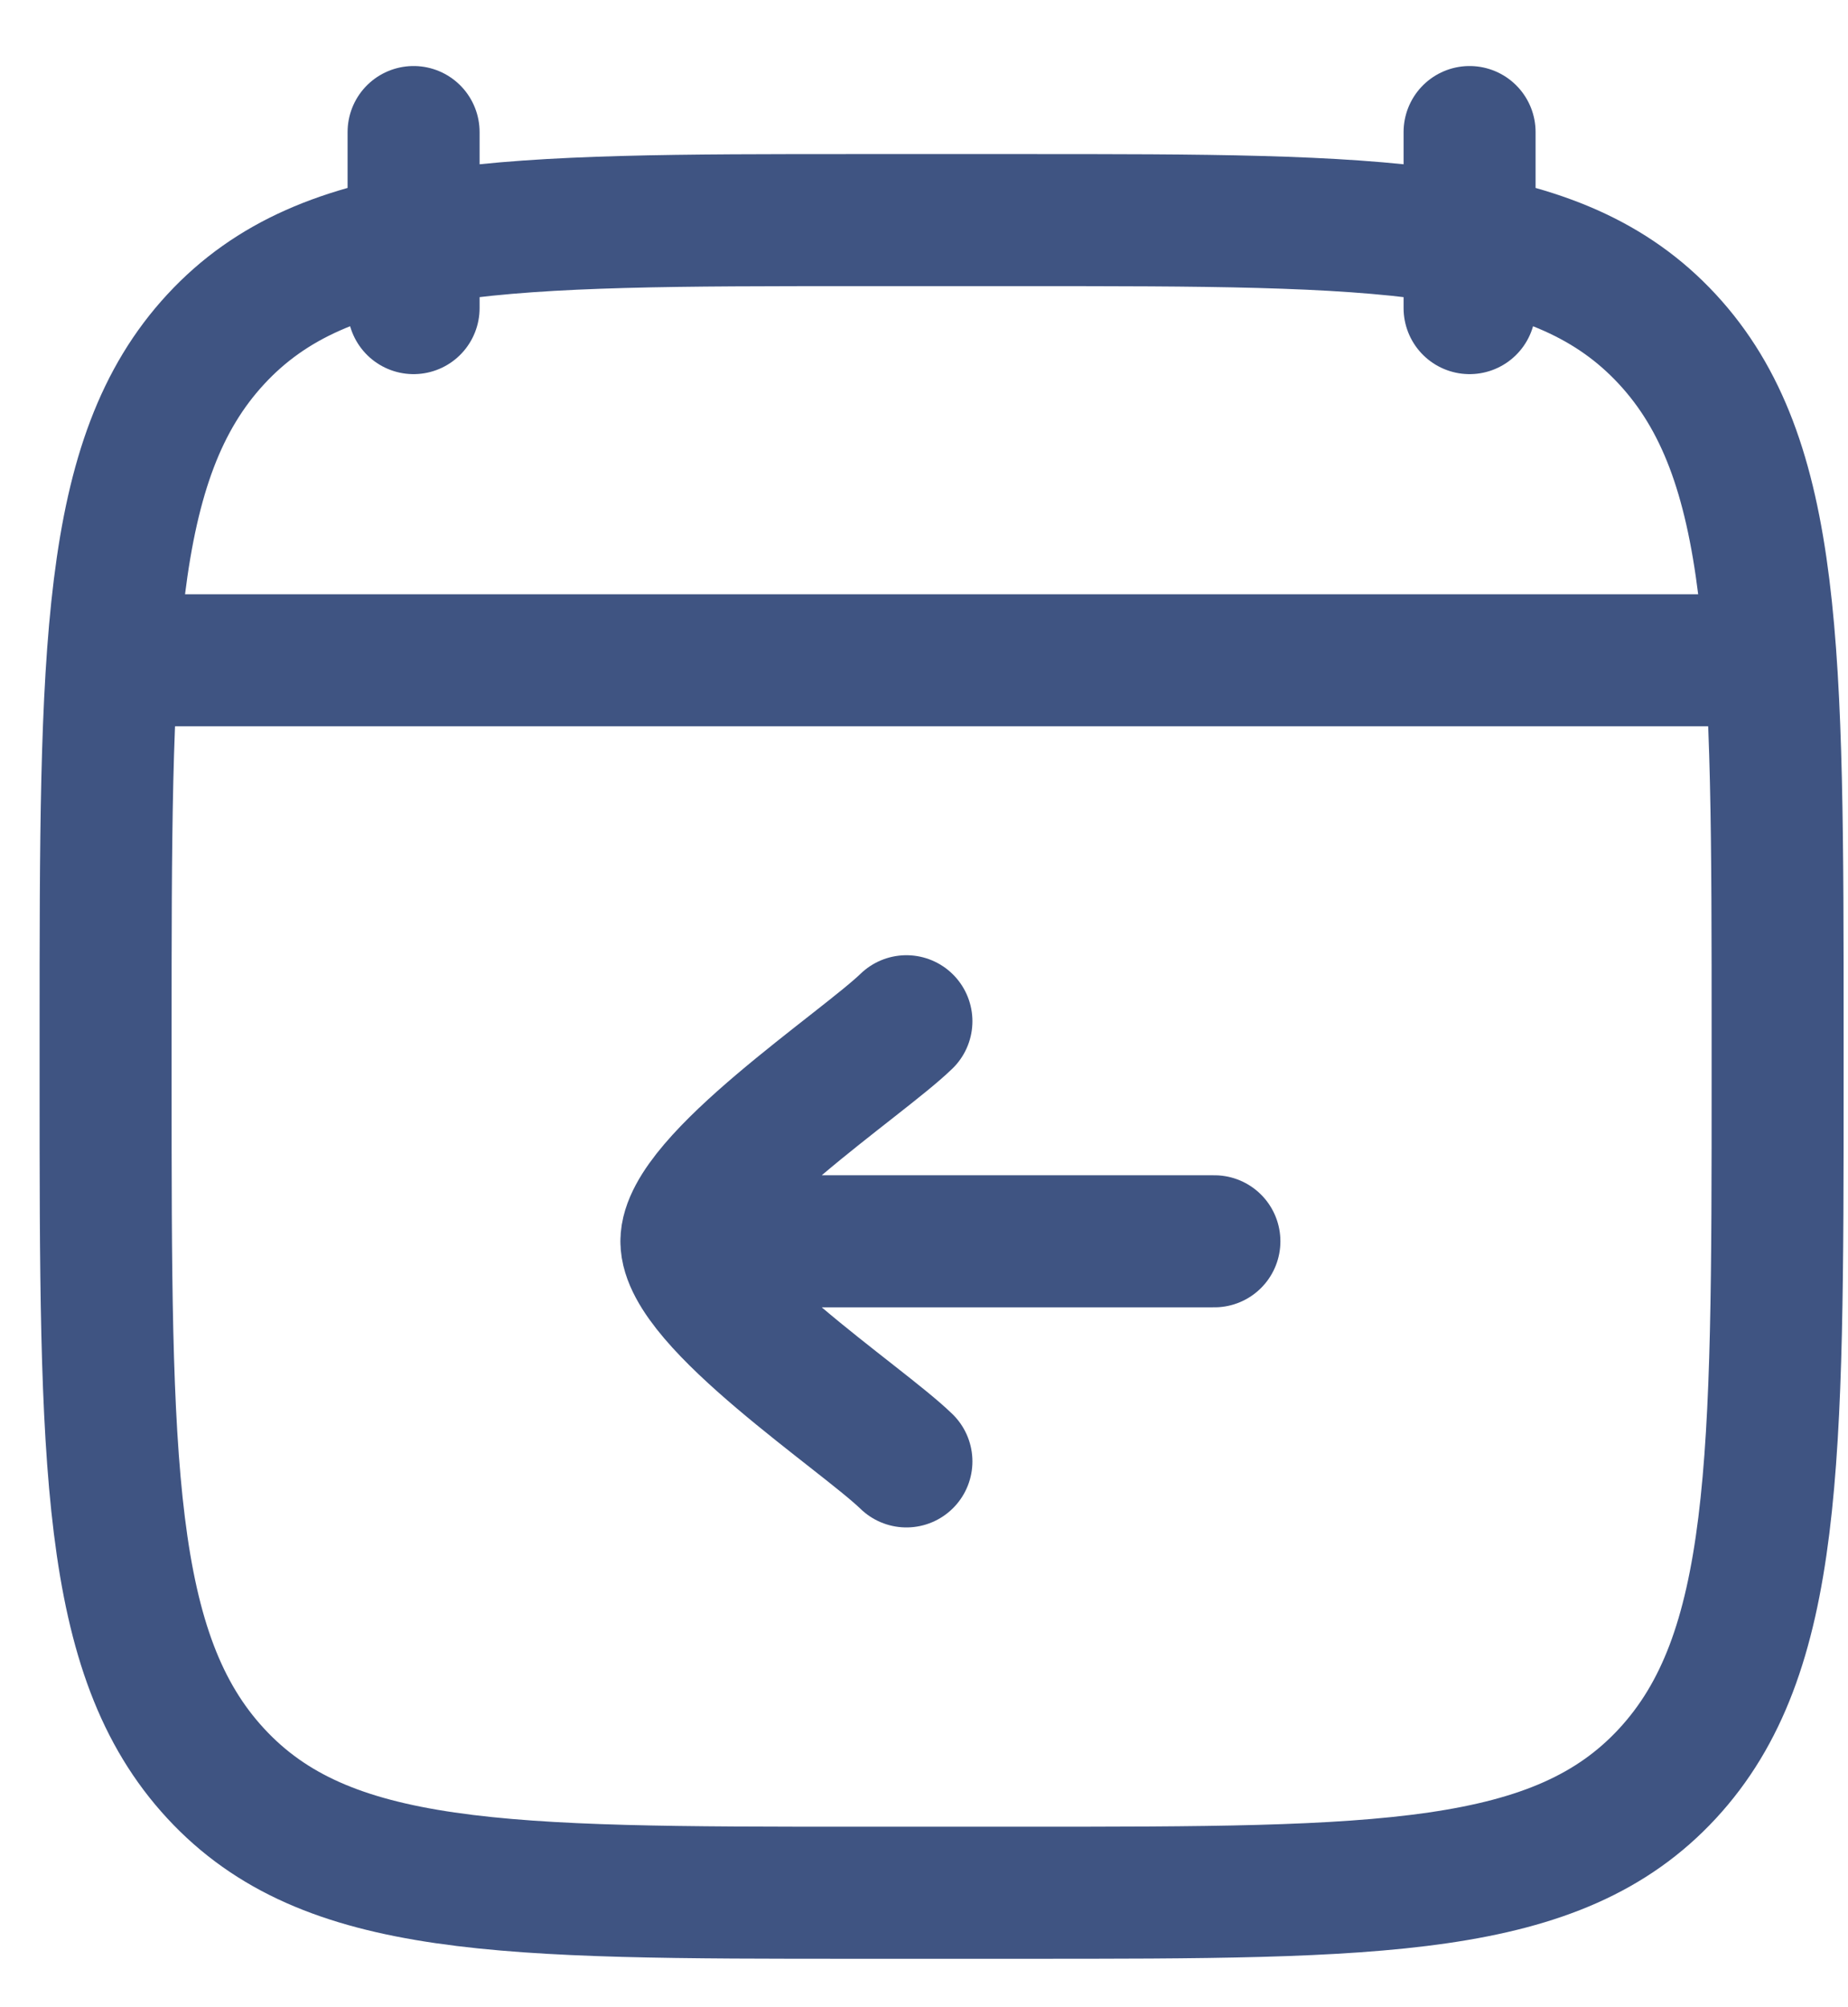 <svg width="35" height="38" viewBox="0 0 35 38" fill="none" xmlns="http://www.w3.org/2000/svg">
<g clip-path="url(#clip0_71_119)">
<path d="M27.833 2.5V5.833M7.833 2.5V5.833M2.833 12.5H32.833M2 19.572C2 12.31 2 8.678 4.087 6.422C6.173 4.167 9.533 4.167 16.25 4.167H19.417C26.133 4.167 29.493 4.167 31.58 6.423C33.667 8.678 33.667 12.31 33.667 19.573V20.428C33.667 27.69 33.667 31.322 31.58 33.578C29.493 35.833 26.133 35.833 19.417 35.833H16.25C9.533 35.833 6.173 35.833 4.087 33.577C2 31.322 2 27.69 2 20.427V19.572Z" stroke="#3F5482" stroke-width="2.5" stroke-linecap="round" stroke-linejoin="round"/>
<path d="M13 23.5H23M13 23.5C13 22.334 16.323 20.152 17.167 19.334M13 23.5C13 24.667 16.323 26.847 17.167 27.667" stroke="#3F5482" stroke-width="2.5" stroke-linecap="round" stroke-linejoin="round"/>
</g>
<defs>
<clipPath id="clip0_71_119">
<rect width="35" height="37" fill="white" transform="translate(0 0.5)"/>
</clipPath>
</defs>
</svg>
